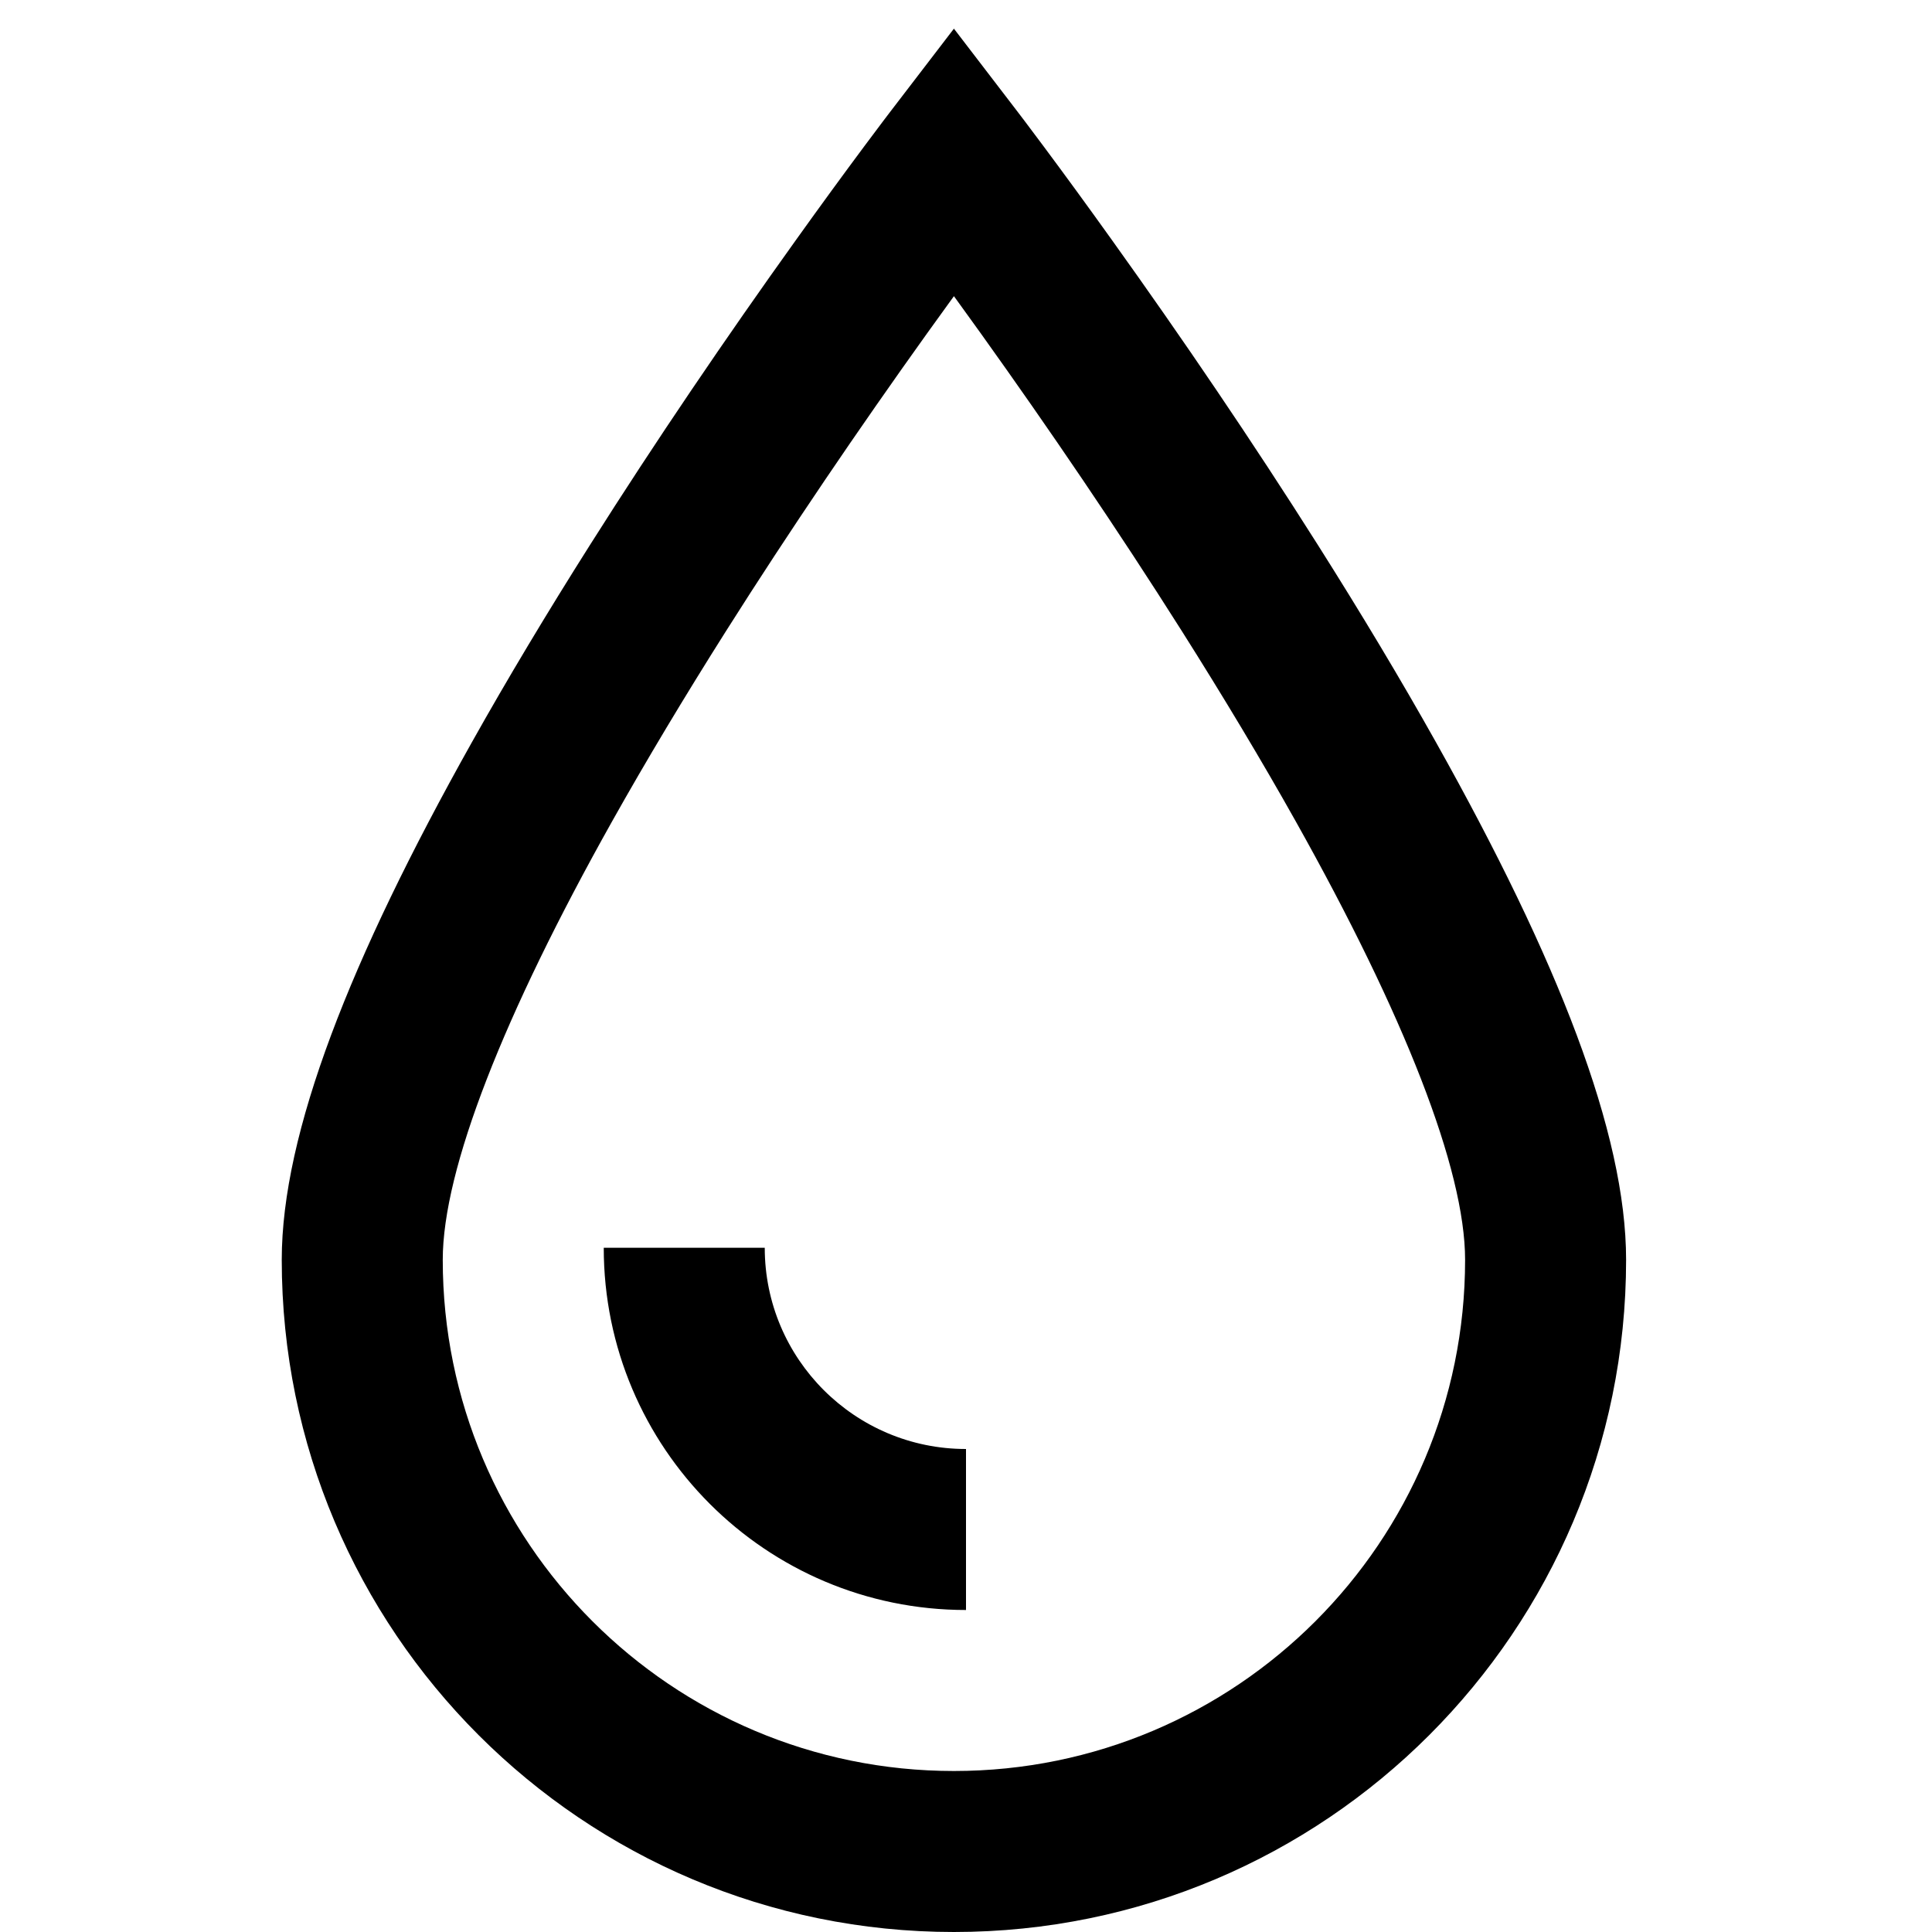 <svg xmlns="http://www.w3.org/2000/svg" width="48" height="48" viewBox="0 0 48 48">
  <g fill="none" fill-rule="evenodd">
    <rect width="48" height="48"/>
    <path fill="#000" fill-rule="nonzero" d="M23.7,48 C14.477,48 7,40.523 7,31.3 C7,28.151 8.701,23.832 11.717,18.453 C12.602,16.874 13.589,15.229 14.66,13.536 C16.29,10.959 18.033,8.395 19.777,5.96 C20.387,5.107 20.954,4.331 21.464,3.646 C21.643,3.406 21.802,3.194 21.939,3.012 C22.023,2.901 22.08,2.826 22.113,2.783 L23.7,0.712 L25.287,2.783 C25.32,2.826 25.377,2.901 25.461,3.012 C25.598,3.194 25.757,3.406 25.936,3.646 C26.446,4.331 27.013,5.107 27.623,5.96 C29.367,8.395 31.11,10.959 32.74,13.536 C33.811,15.229 34.798,16.874 35.683,18.453 C38.699,23.832 40.4,28.151 40.4,31.3 C40.4,40.523 32.923,48 23.7,48 Z M23.029,8.288 C21.328,10.665 19.626,13.168 18.04,15.675 C17.006,17.311 16.055,18.895 15.206,20.409 C12.513,25.212 11,29.053 11,31.3 C11,38.314 16.686,44 23.7,44 C30.714,44 36.4,38.314 36.4,31.3 C36.4,29.053 34.887,25.212 32.194,20.409 C31.345,18.895 30.394,17.311 29.36,15.675 C27.774,13.168 26.072,10.665 24.371,8.288 C24.14,7.967 23.917,7.656 23.7,7.358 C23.483,7.656 23.26,7.967 23.029,8.288 Z M15,31 L19,31 C19,33.761 21.239,36 24,36 L24,40 C19.029,40 15,35.971 15,31 Z"/>
  </g>
</svg>
